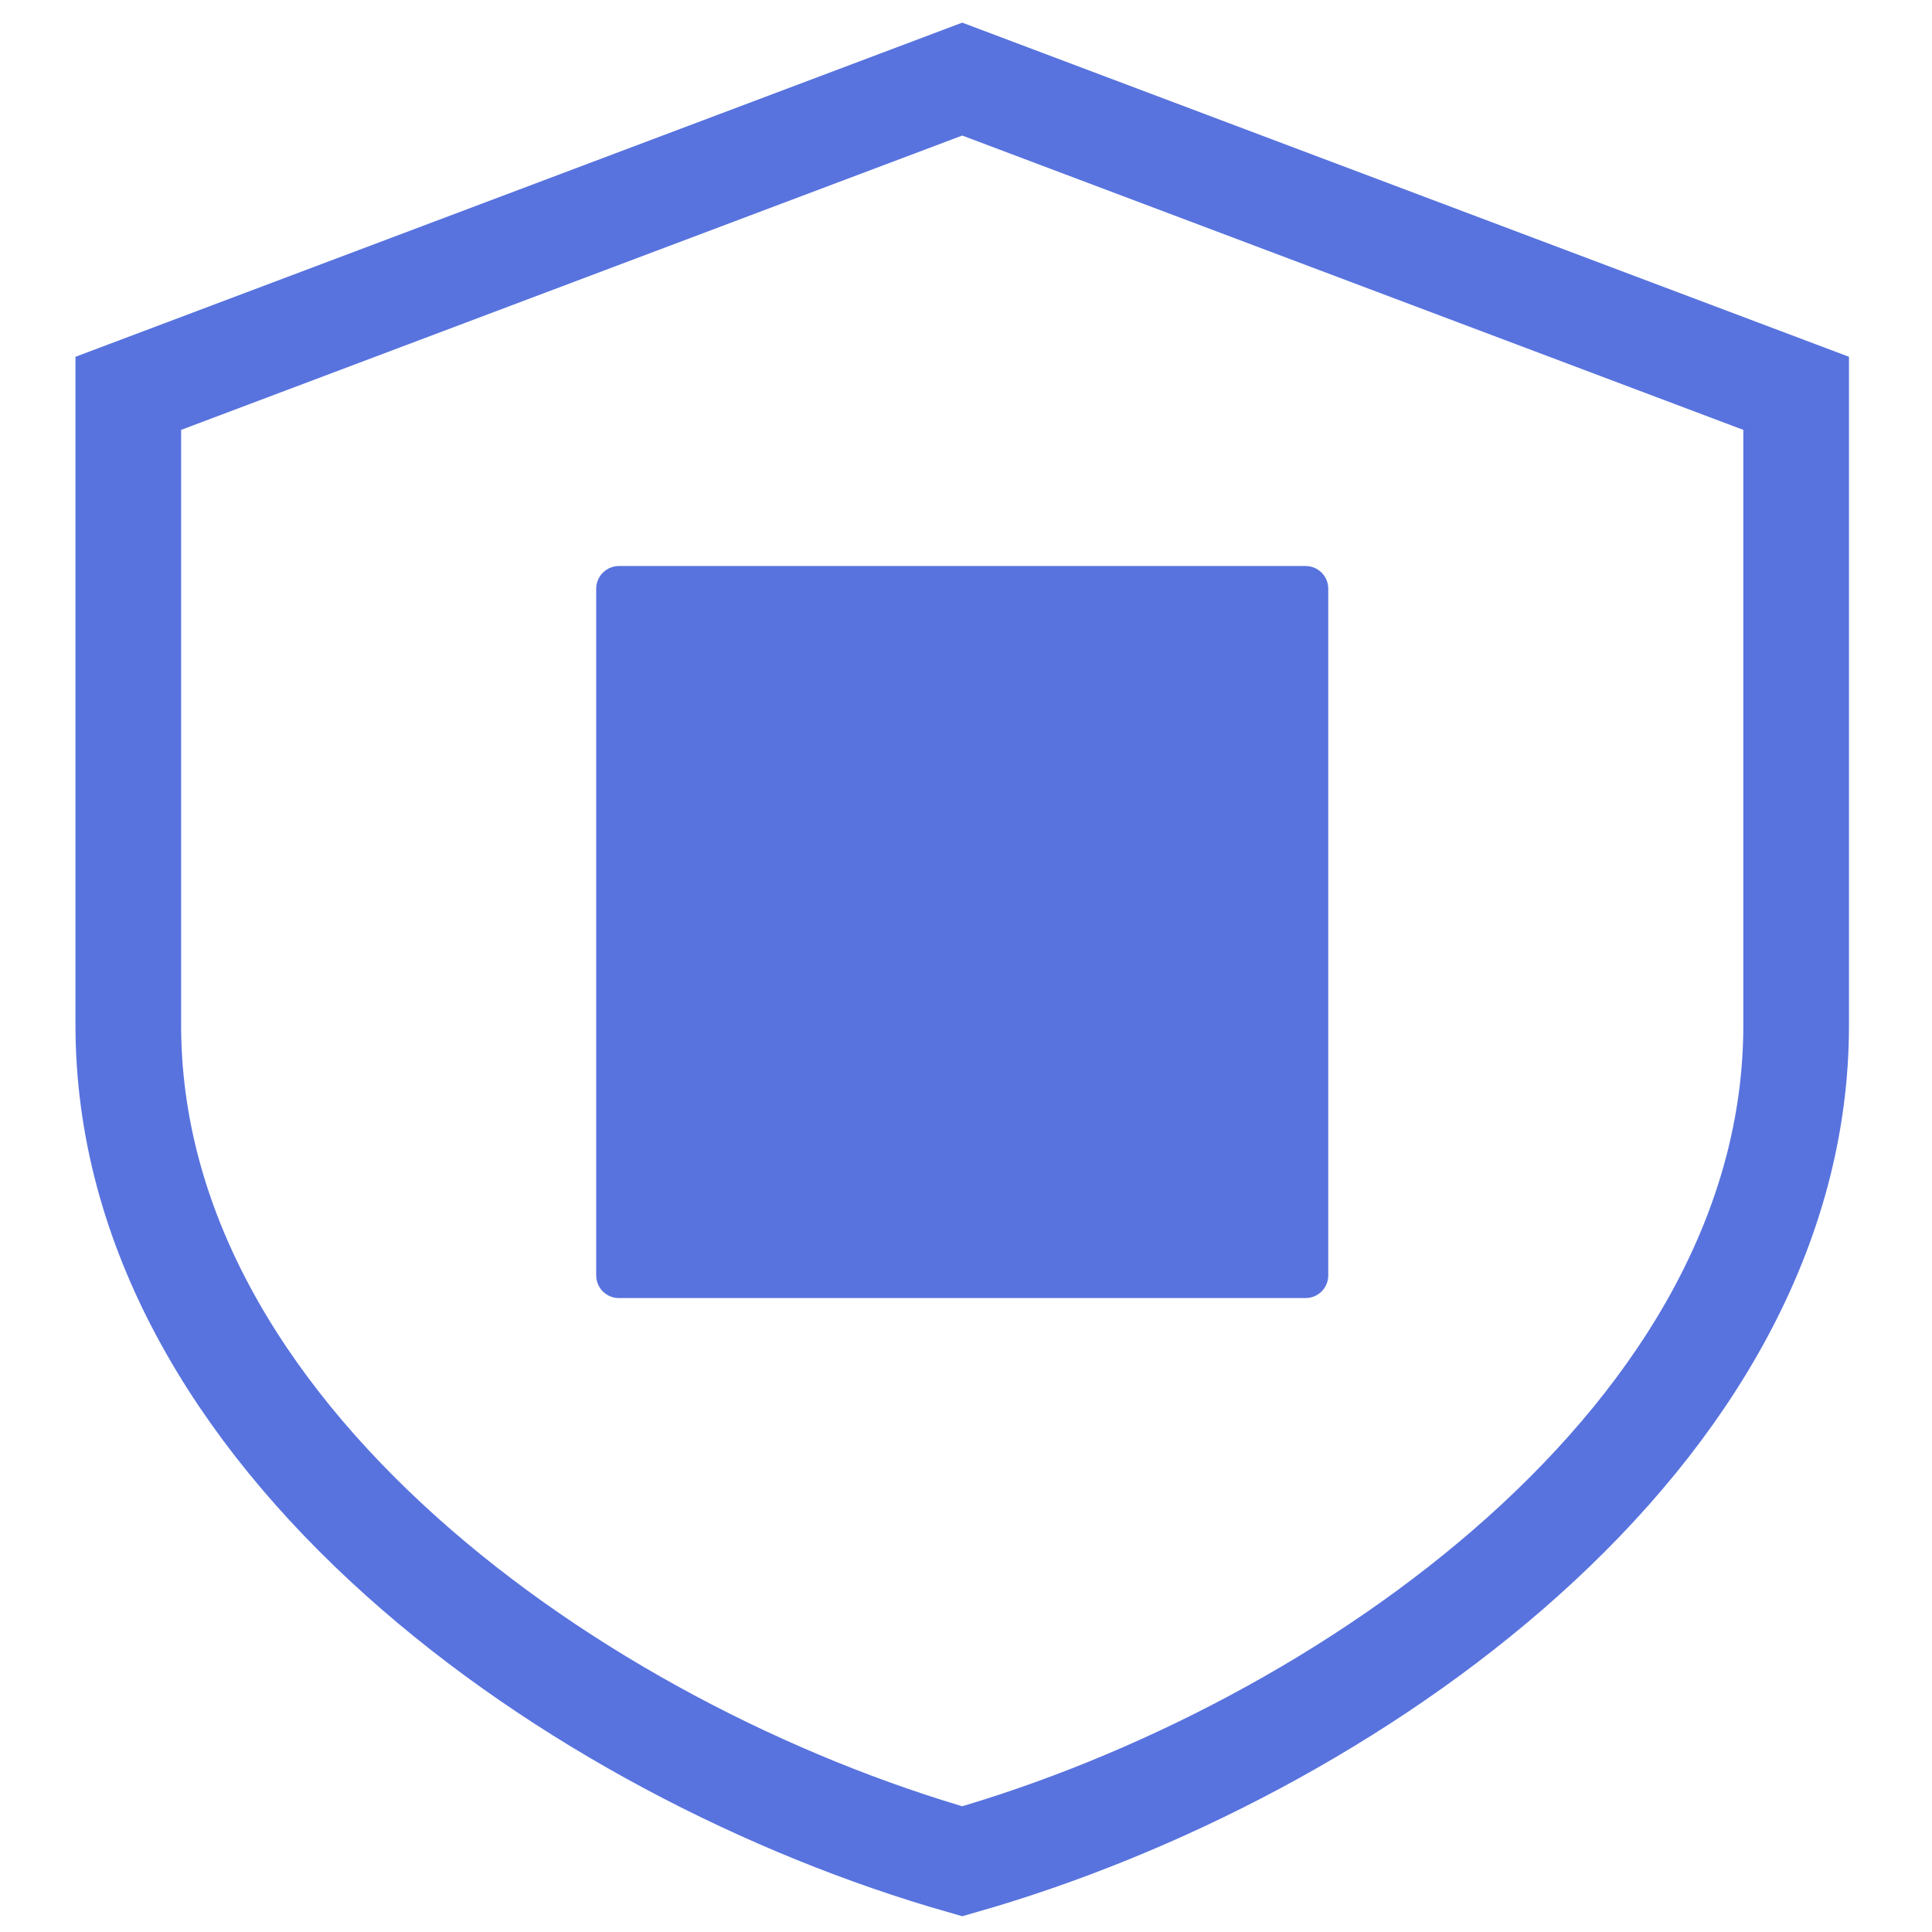 <svg width="256" height="256" viewBox="0 0 256 256" fill="none" xmlns="http://www.w3.org/2000/svg">
<path d="M238 52.119V135.831C238 162.678 223.532 186.757 201.773 206.258C180.546 225.283 152.996 239.343 127.5 246.631C102.004 239.343 74.454 225.283 53.227 206.258C31.468 186.757 17 162.678 17 135.831V52.119L127.5 10.48L238 52.119Z" stroke="#5873DE" stroke-width="14"/>
<path d="M82 76H173C174.105 76 175 76.895 175 78V169C175 170.105 174.105 171 173 171H82C80.895 171 80 170.105 80 169V78L80.011 77.796C80.106 76.854 80.854 76.106 81.796 76.011L82 76Z" fill="#5873DE" stroke="#5873DE" stroke-width="2"/>
</svg>
